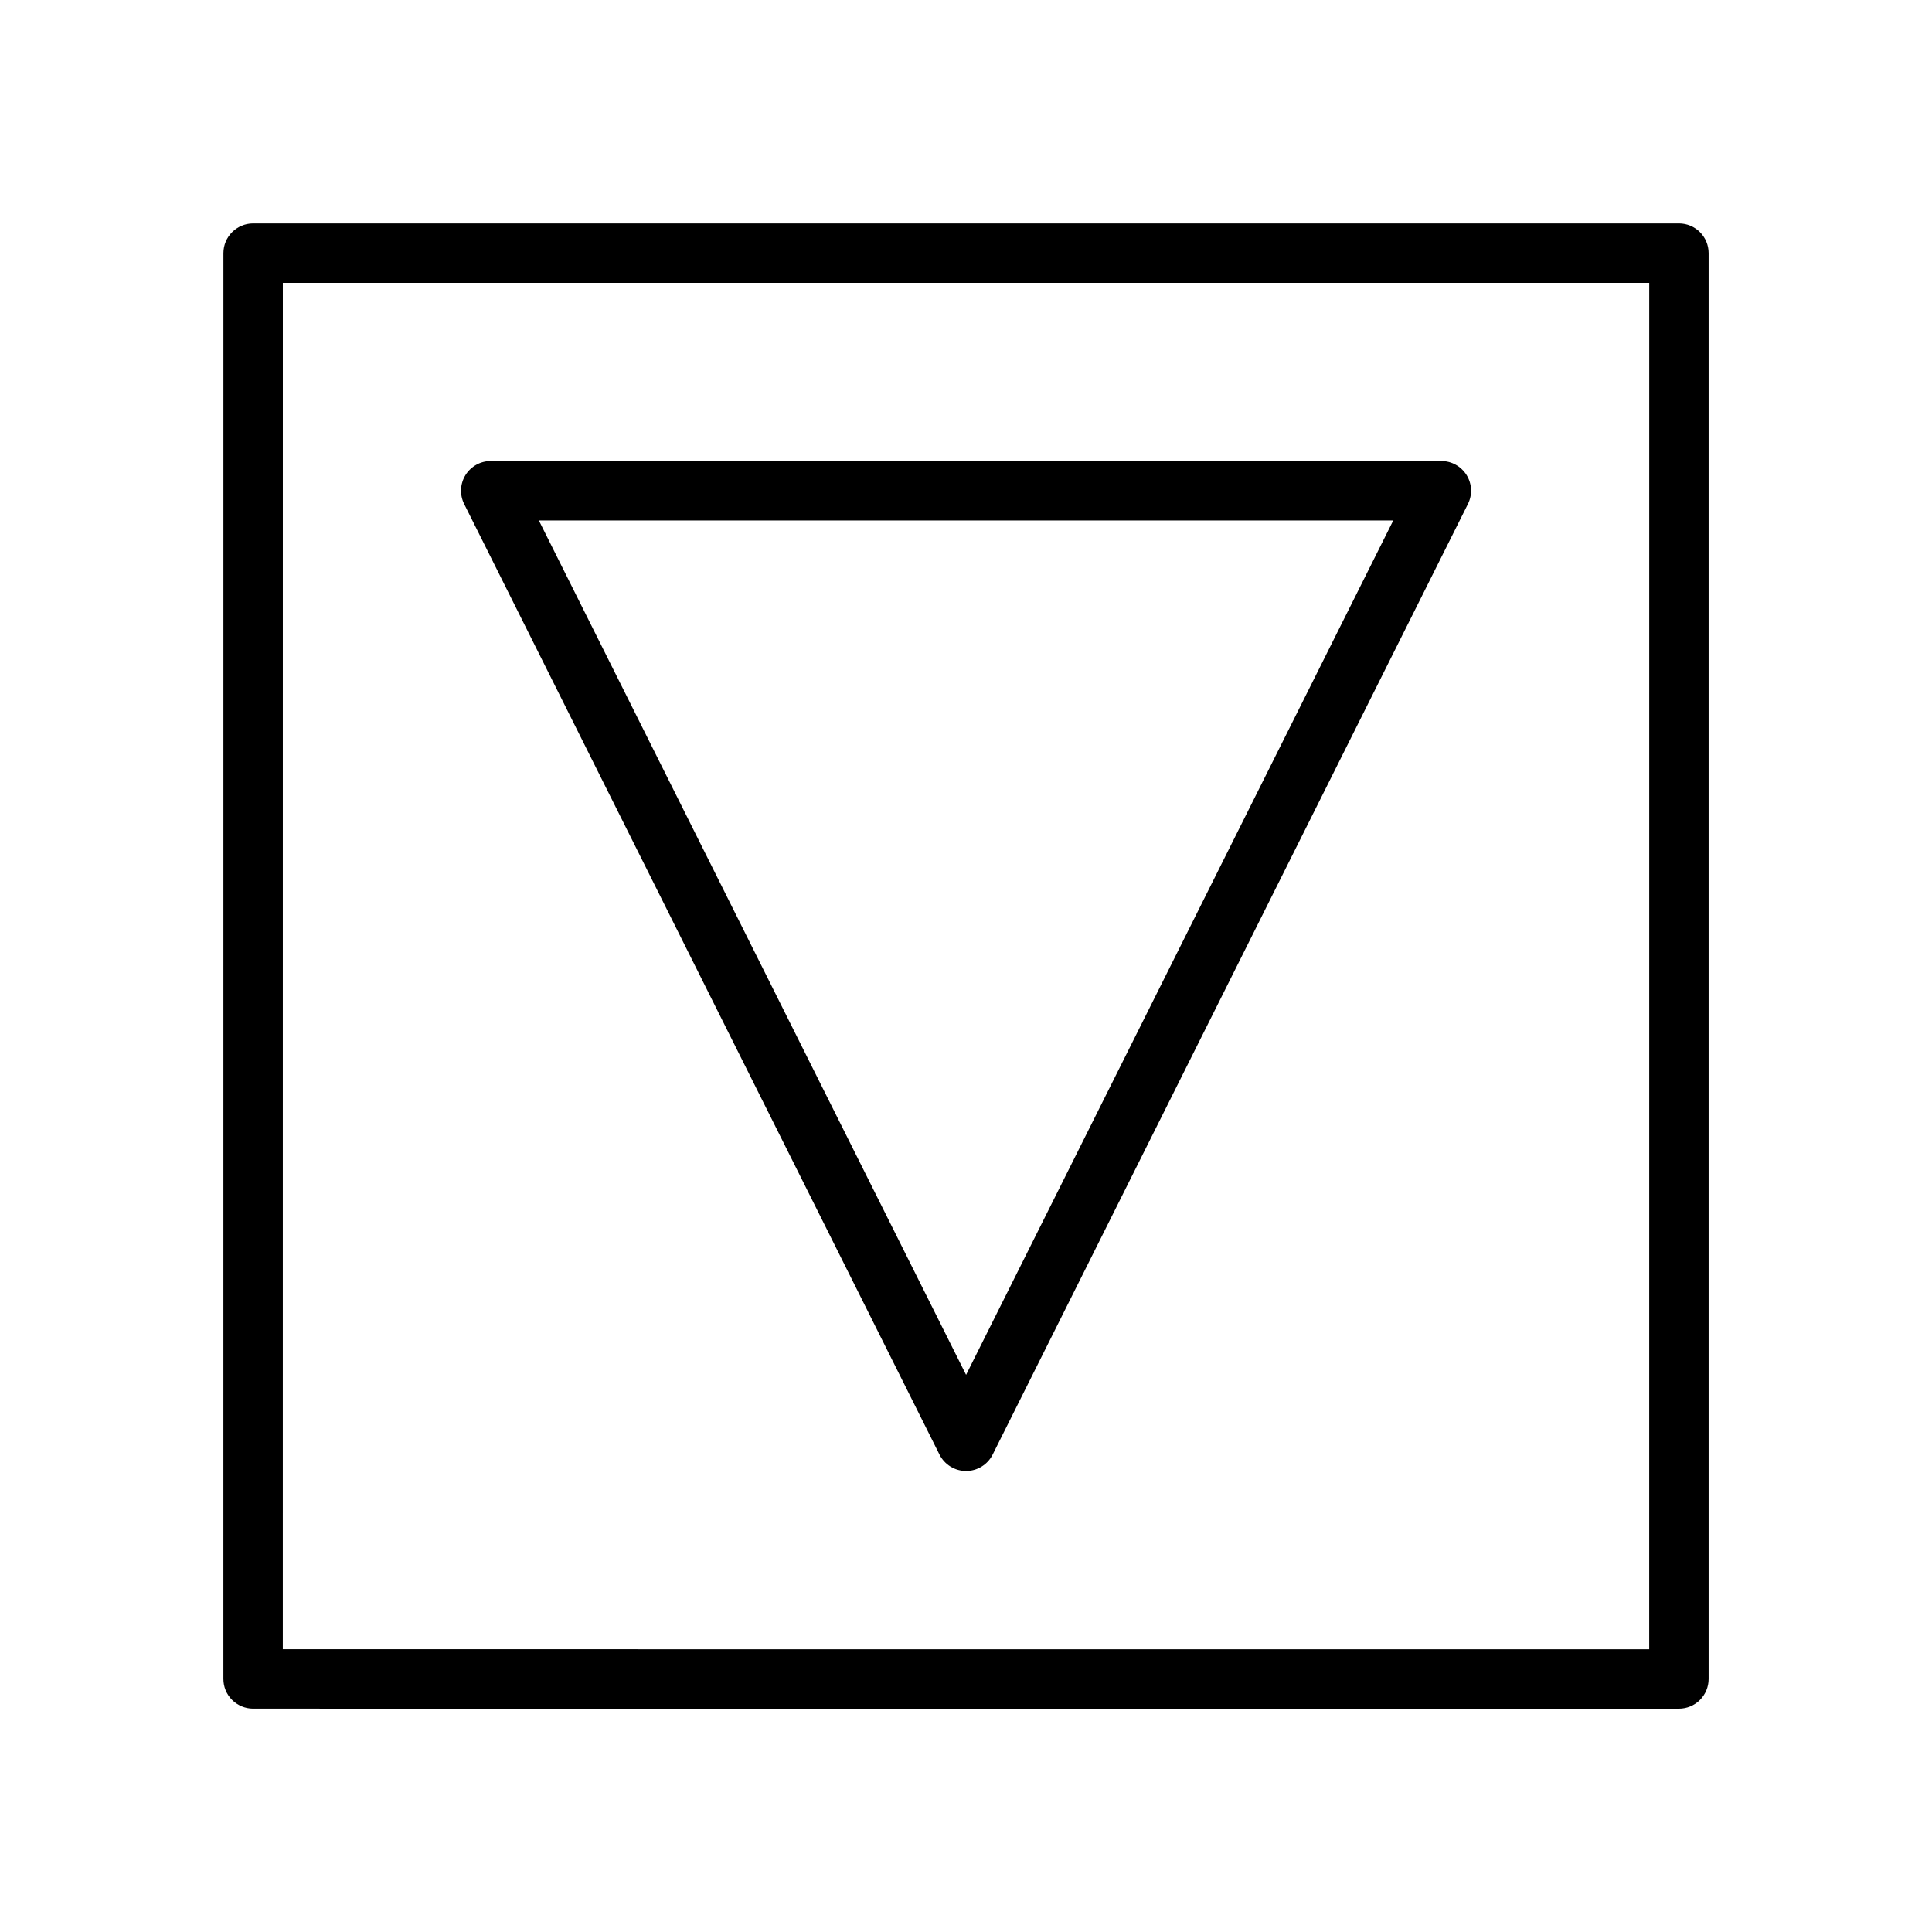 <?xml version="1.0" encoding="UTF-8"?>
<!-- Uploaded to: ICON Repo, www.svgrepo.com, Generator: ICON Repo Mixer Tools -->
<svg fill="#000000" width="800px" height="800px" version="1.1" viewBox="144 144 512 512" xmlns="http://www.w3.org/2000/svg">
 <g>
  <path d="m588.93 203.21h-377.85c-4.344 0-7.871 3.527-7.871 7.871l-0.008 377.85c0 2.094 0.828 4.094 2.305 5.566 1.48 1.473 3.481 2.309 5.566 2.309l377.86 0.008c2.094 0 4.094-0.828 5.566-2.305 1.473-1.48 2.305-3.473 2.305-5.566v-377.86c0.004-4.348-3.516-7.875-7.871-7.875zm-7.871 377.86-362.11-0.008 0.008-362.11h362.11z"/>
  <path d="m392.97 529.47c1.34 2.668 4.062 4.356 7.047 4.356s5.707-1.684 7.047-4.352l125.95-251.91c1.219-2.441 1.094-5.336-0.348-7.66-1.441-2.316-3.969-3.731-6.703-3.731h-251.91c-2.731 0-5.258 1.418-6.699 3.731-1.434 2.32-1.566 5.219-0.348 7.66zm120.26-247.55-113.21 226.43-113.22-226.43z"/>
 </g>
</svg>
